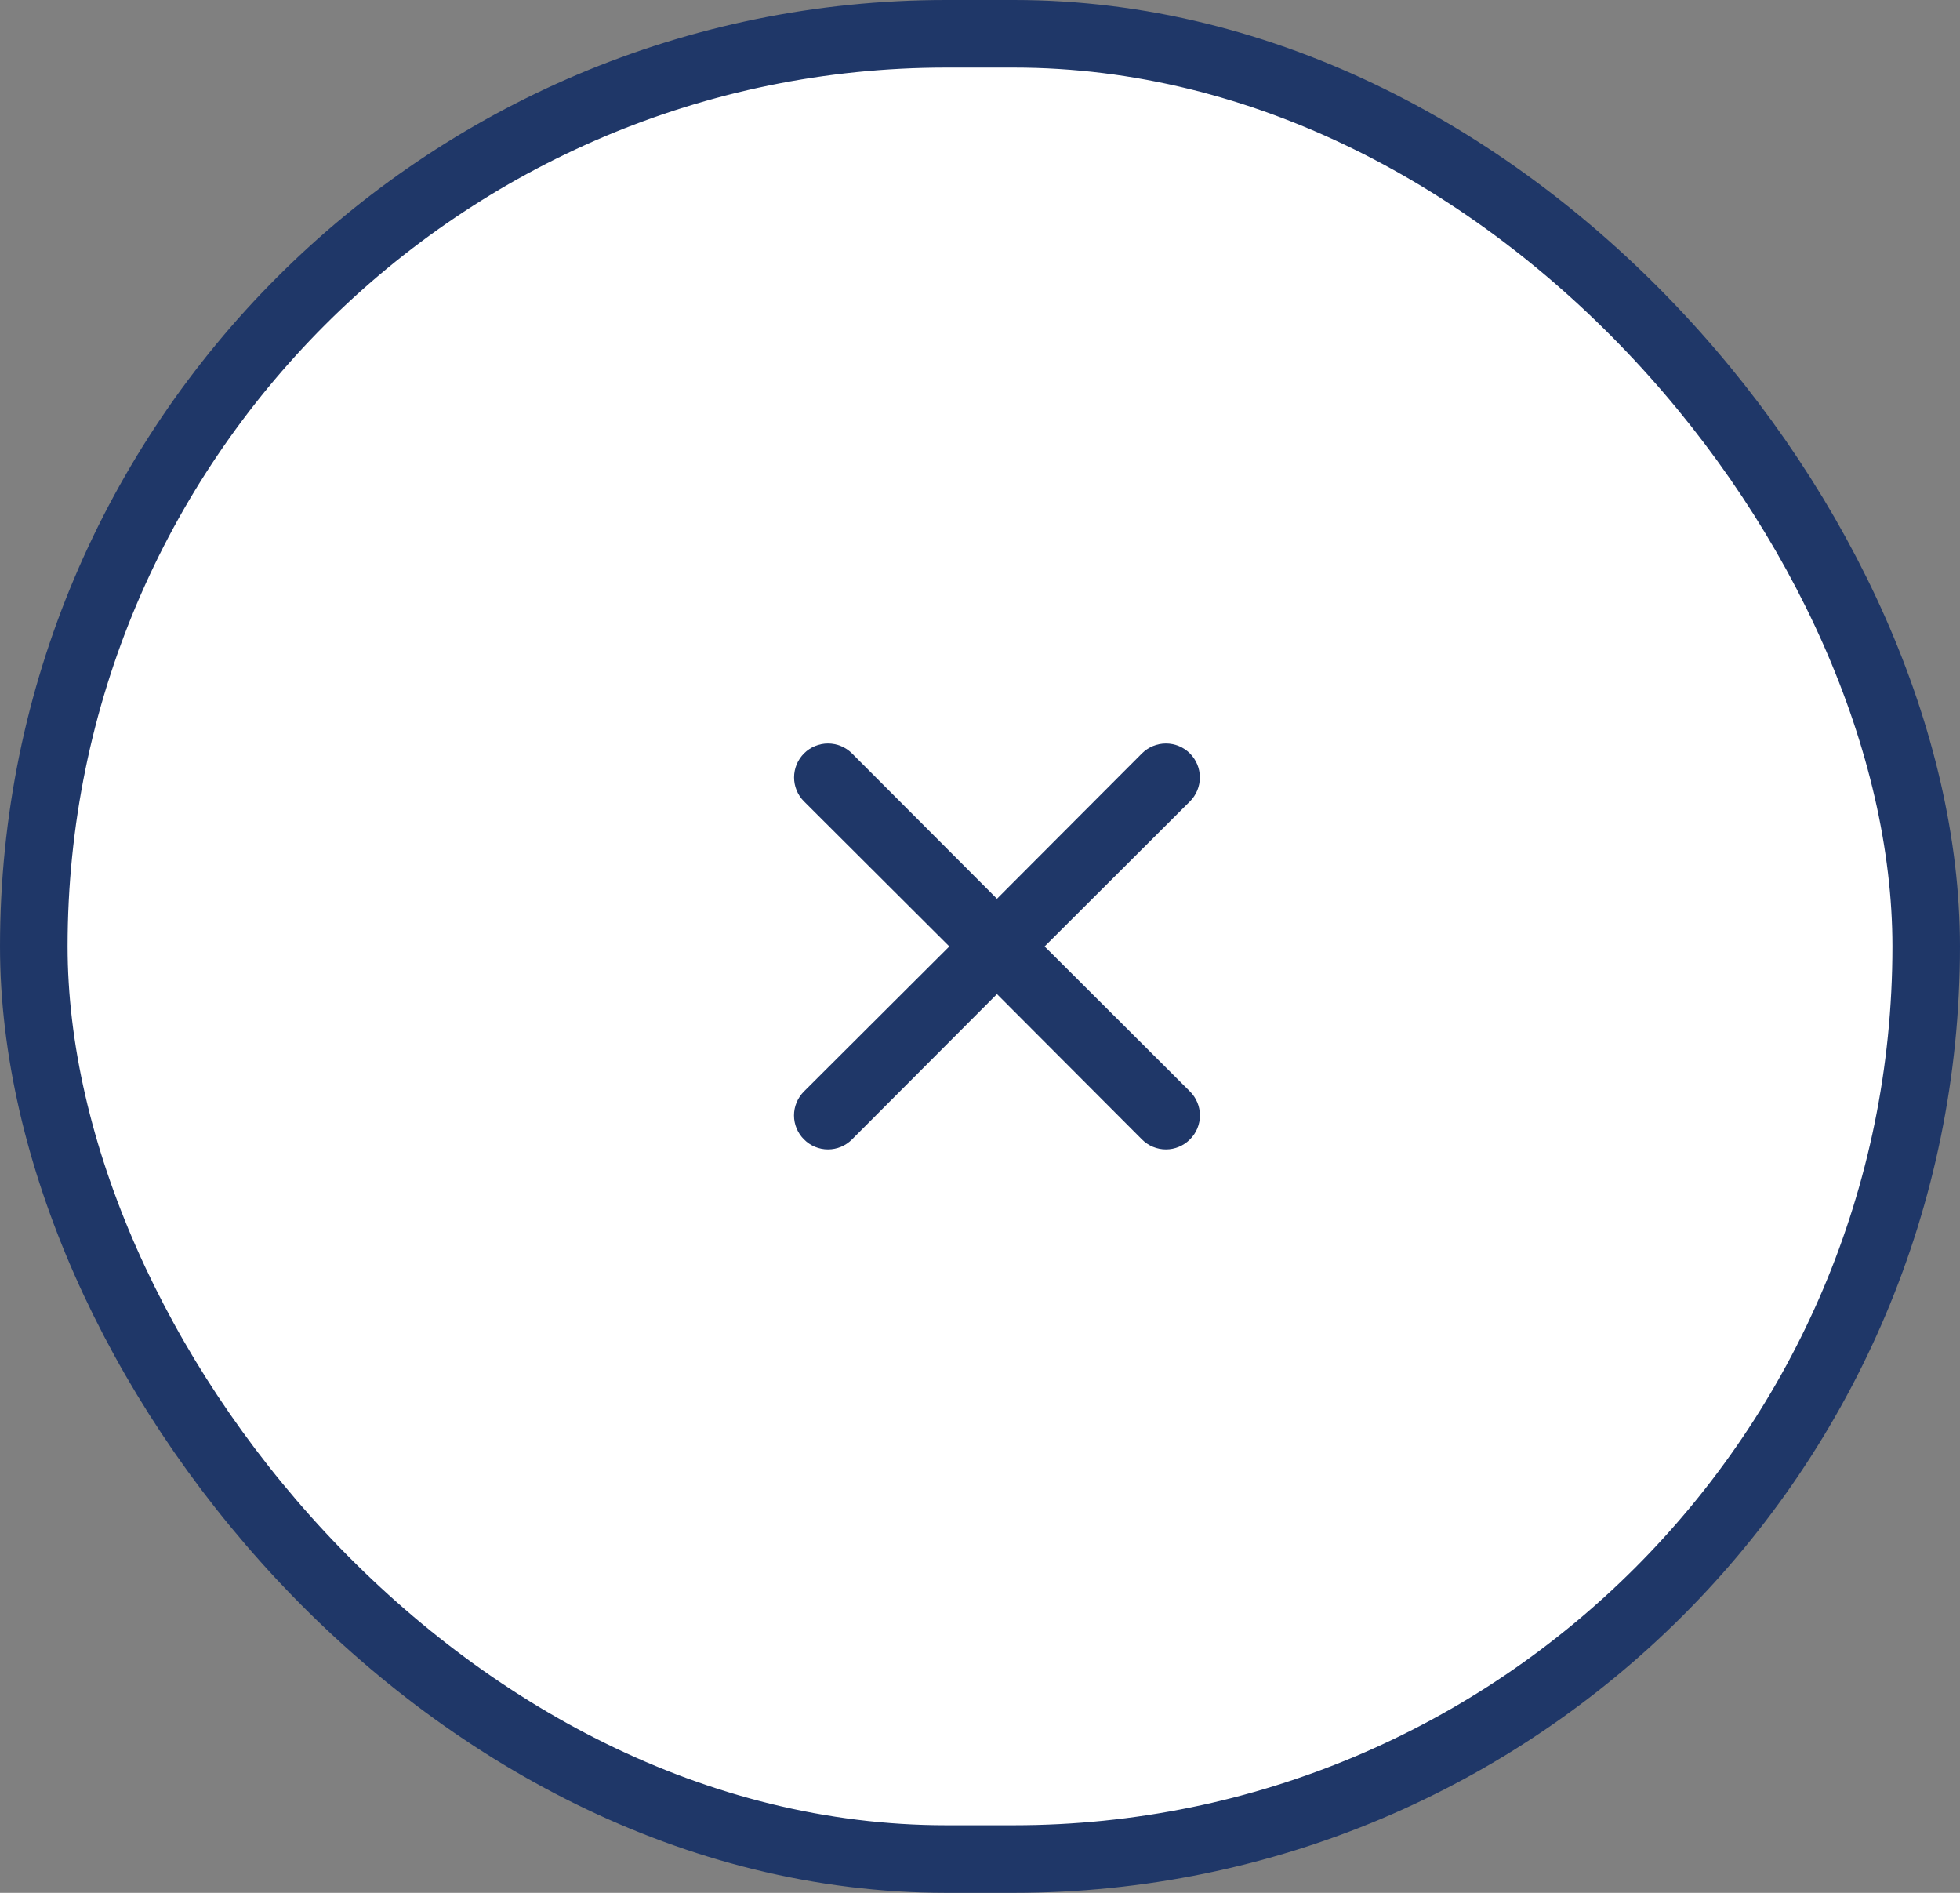 <svg width="58" height="56" viewBox="0 0 58 56" fill="none" xmlns="http://www.w3.org/2000/svg">
<rect x="0" y="0" width="58" height="56" fill="#808080" stroke="none"/>
<rect x="1" y="1" width="56" height="54" rx="27" fill="white"/>
<rect x="1" y="1" width="56" height="54" rx="27" stroke="#1F3768" stroke-width="2"/>
<g clip-path="url(#clip0_7162_68263)">
<path d="M30.912 28L35.212 23.71C35.4 23.522 35.506 23.267 35.506 23C35.506 22.734 35.4 22.479 35.212 22.29C35.024 22.102 34.768 21.996 34.502 21.996C34.236 21.996 33.98 22.102 33.792 22.29L29.502 26.59L25.212 22.29C25.024 22.102 24.768 21.996 24.502 21.996C24.236 21.996 23.98 22.102 23.792 22.29C23.604 22.479 23.498 22.734 23.498 23C23.498 23.267 23.604 23.522 23.792 23.71L28.092 28L23.792 32.29C23.698 32.383 23.624 32.494 23.573 32.616C23.522 32.737 23.496 32.868 23.496 33C23.496 33.132 23.522 33.263 23.573 33.385C23.624 33.507 23.698 33.617 23.792 33.71C23.885 33.804 23.995 33.878 24.117 33.929C24.239 33.98 24.37 34.006 24.502 34.006C24.634 34.006 24.765 33.98 24.887 33.929C25.008 33.878 25.119 33.804 25.212 33.71L29.502 29.41L33.792 33.71C33.885 33.804 33.995 33.878 34.117 33.929C34.239 33.98 34.37 34.006 34.502 34.006C34.634 34.006 34.765 33.98 34.886 33.929C35.008 33.878 35.119 33.804 35.212 33.71C35.306 33.617 35.38 33.507 35.431 33.385C35.482 33.263 35.508 33.132 35.508 33C35.508 32.868 35.482 32.737 35.431 32.616C35.38 32.494 35.306 32.383 35.212 32.29L30.912 28Z" fill="#1F3768"/>
</g>
<defs>
<clipPath id="clip0_7162_68263">
<rect width="24" height="24" fill="white" transform="translate(17.5 16)"/>
</clipPath>
</defs>
</svg>
